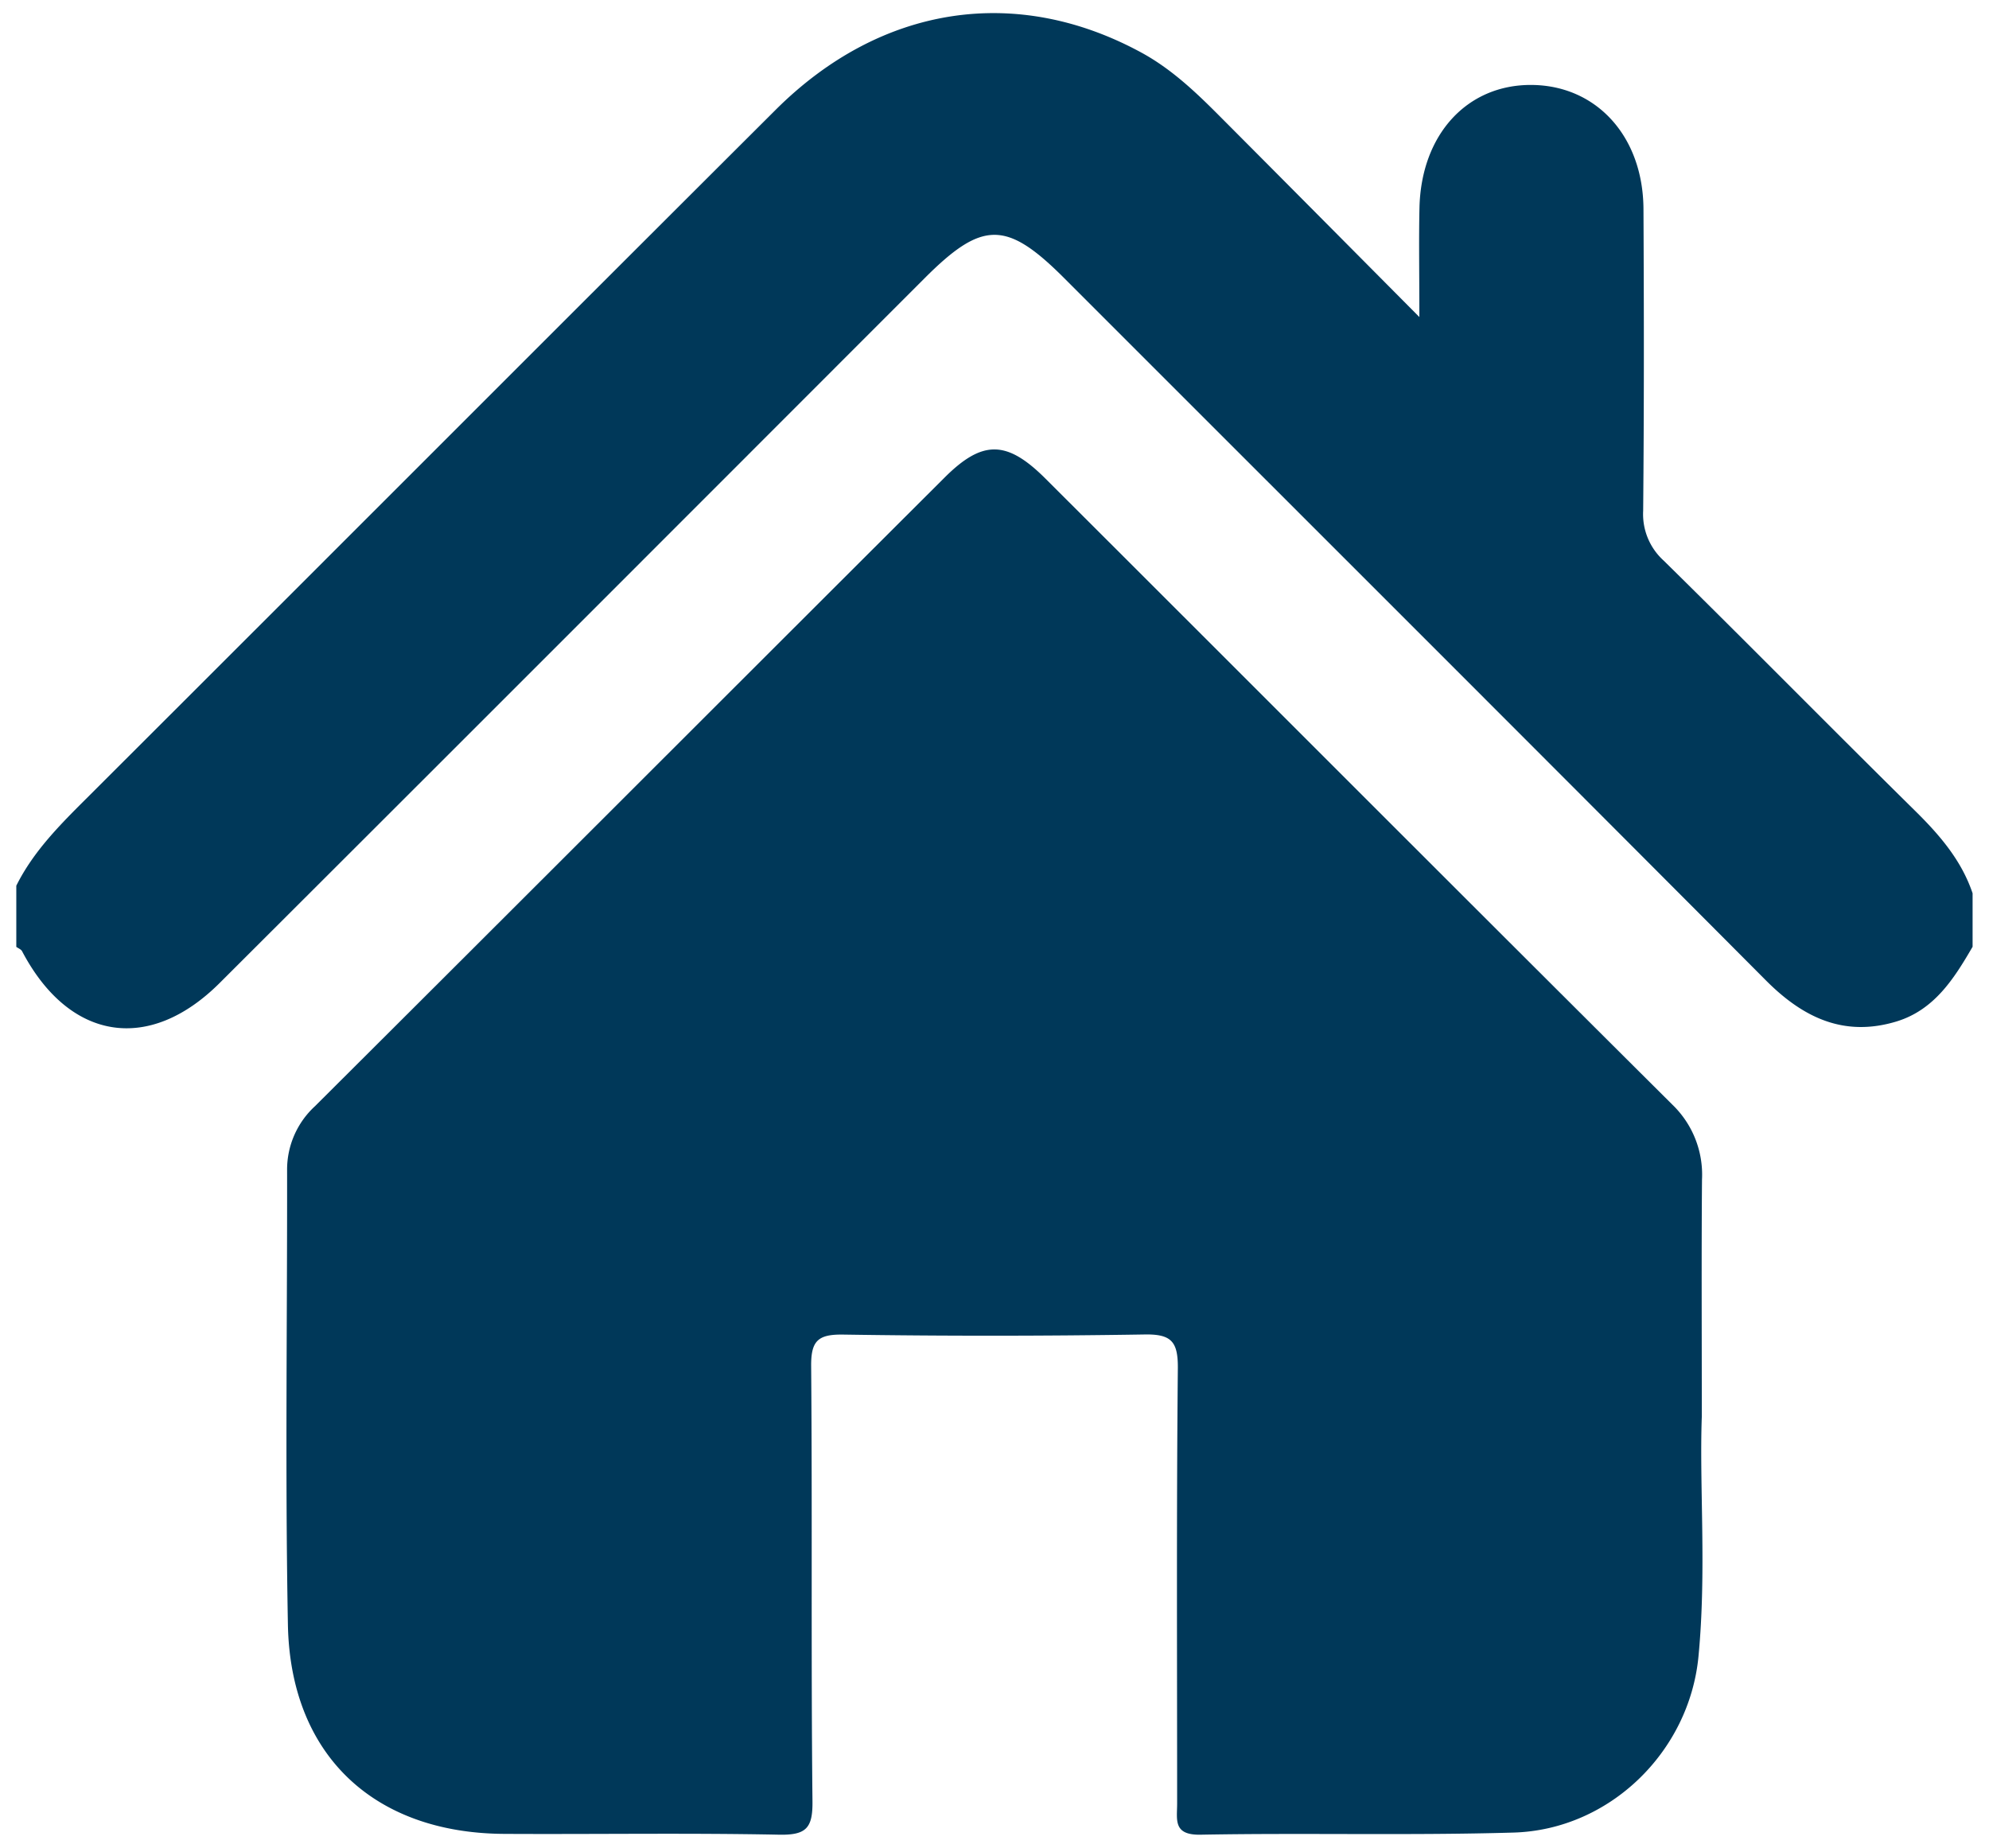 <svg xmlns="http://www.w3.org/2000/svg" width="19.641" height="18.25"><g fill="#003859"><path d="M.161 8.747c.169-.34.433-.603.698-.867 2.268-2.264 4.531-4.532 6.8-6.795C8.697.05 10.036-.154 11.274.521c.289.158.527.382.758.614.634.636 1.267 1.274 1.984 1.996 0-.439-.006-.759.001-1.078.016-.725.471-1.22 1.11-1.214.64.006 1.099.51 1.102 1.227.005.993.006 1.986-.003 2.978a.618.618 0 00.202.492c.833.819 1.653 1.653 2.485 2.473.241.238.456.487.566.813v.528c-.183.315-.378.624-.752.738-.516.156-.92-.036-1.287-.404-2.307-2.317-4.621-4.626-6.932-6.938-.569-.569-.807-.569-1.376 0-2.32 2.321-4.639 4.643-6.962 6.961-.701.7-1.489.568-1.952-.313-.01-.019-.038-.029-.057-.043v-.604z"/><path d="M16.805 13.99c-.025.687.048 1.53-.033 2.37-.091.941-.878 1.71-1.825 1.738-1.03.03-2.061.002-3.092.021-.273.005-.231-.147-.231-.308 0-1.433-.007-2.866.007-4.299.002-.262-.063-.338-.329-.333a95.43 95.43 0 01-2.979.001c-.246-.003-.315.062-.313.311.012 1.433-.002 2.866.013 4.299.003.265-.063.334-.329.329-.905-.018-1.81-.003-2.715-.008-1.289-.007-2.112-.78-2.136-2.067-.028-1.495-.006-2.991-.008-4.487a.85.85 0 01.276-.633c2.074-2.067 4.144-4.14 6.217-6.208.374-.373.614-.37.995.01 2.064 2.06 4.123 4.125 6.19 6.182a.96.96 0 01.294.74c-.006.73-.002 1.459-.002 2.342z"/></g></svg>
